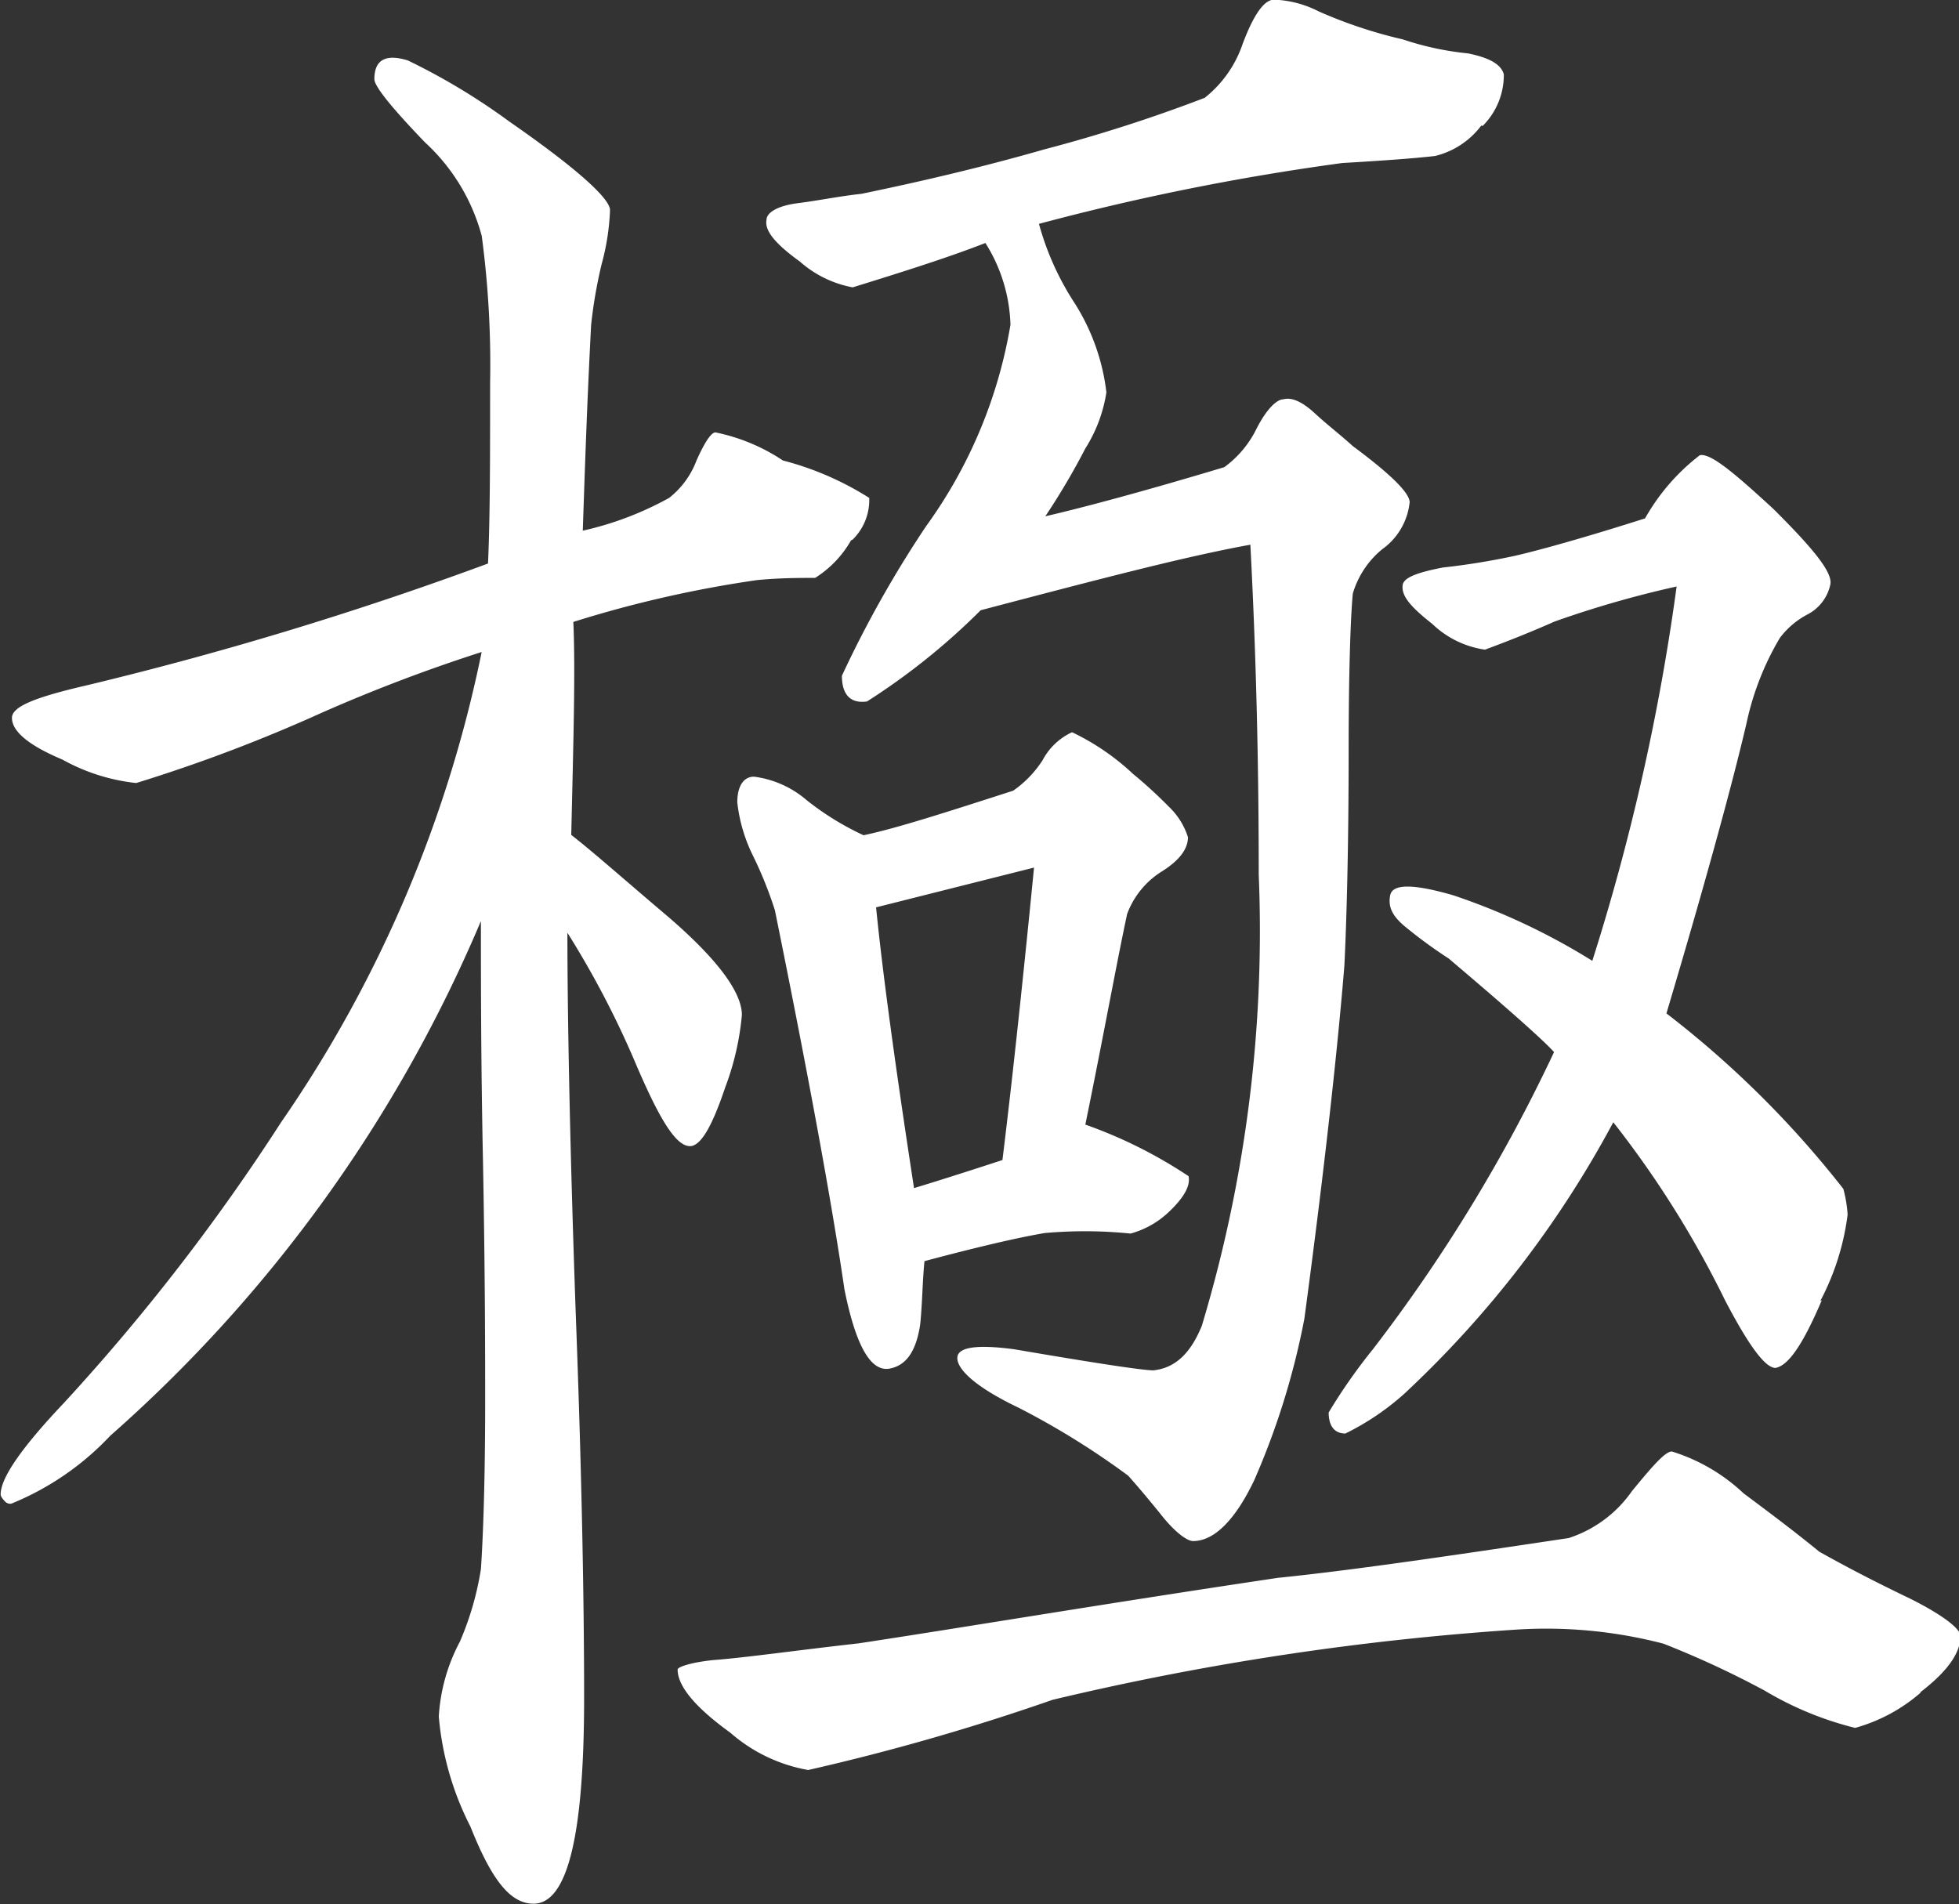 <svg xmlns="http://www.w3.org/2000/svg" width="23.443" height="22.791" viewBox="0 0 23.443 22.791">
  <rect x="0" y="0" width="23.443" height="22.791" fill="#333333" stroke="none"/>
  <path id="パス_32973" data-name="パス 32973" d="M10.184,190.51a1.275,1.275,0,0,1-.429.449c-.176,0-.429,0-.7.027a13.92,13.92,0,0,0-2.194.5c.026.588,0,1.457-.025,2.549.252.195.63.531,1.159.979.581.5.883.9.883,1.176a3.282,3.282,0,0,1-.2.868c-.151.448-.277.672-.4.7-.177.029-.378-.307-.656-.952a11.039,11.039,0,0,0-.832-1.6c0,.924.026,2.464.1,4.564.075,1.988.1,3.5.1,4.593,0,1.651-.2,2.463-.605,2.463-.277,0-.5-.28-.756-.924a3.549,3.549,0,0,1-.378-1.316,2.17,2.17,0,0,1,.252-.895,3.606,3.606,0,0,0,.252-.869c.025-.364.051-1.035.051-2.016,0-.5,0-1.456-.026-2.855-.025-1.205-.025-2.185-.025-2.885a17.042,17.042,0,0,1-4.436,6.16,3.359,3.359,0,0,1-1.185.813.086.086,0,0,1-.076-.029c-.025-.028-.05-.055-.05-.084q0-.294.756-1.092a24.8,24.8,0,0,0,2.6-3.36,15.249,15.249,0,0,0,2.4-5.628,19.536,19.536,0,0,0-1.916.728,18.823,18.823,0,0,1-2.218.84,2.32,2.32,0,0,1-.882-.28c-.4-.168-.605-.336-.605-.5,0-.14.3-.252.907-.392a42.38,42.38,0,0,0,4.79-1.455c.025-.561.025-1.289.025-2.157a11.627,11.627,0,0,0-.1-1.763,2.343,2.343,0,0,0-.68-1.121q-.606-.63-.605-.756c0-.224.126-.308.4-.224a7.755,7.755,0,0,1,1.21.728c.807.56,1.21.924,1.21,1.064a2.84,2.84,0,0,1-.1.645,5.721,5.721,0,0,0-.126.727c-.05.952-.076,1.765-.1,2.464a3.874,3.874,0,0,0,1.033-.392,1.029,1.029,0,0,0,.328-.448c.1-.224.177-.336.227-.336a2.262,2.262,0,0,1,.807.336,3.619,3.619,0,0,1,1.033.448.663.663,0,0,1-.2.5m12.78,13.8a2.013,2.013,0,0,1-.782.42,3.972,3.972,0,0,1-1.084-.447,11.176,11.176,0,0,0-1.21-.561,5.566,5.566,0,0,0-1.764-.168,33.388,33.388,0,0,0-5.546.84,27.193,27.193,0,0,1-2.924.84,1.918,1.918,0,0,1-.933-.447c-.428-.309-.63-.561-.63-.756,0-.029.152-.084.429-.113.378-.028.958-.112,1.739-.2,1.286-.195,2.95-.476,5.017-.784.831-.084,1.991-.252,3.478-.476a1.475,1.475,0,0,0,.756-.56c.252-.308.4-.476.479-.476a2.19,2.19,0,0,1,.857.5c.3.224.6.448.908.7.151.084.5.28,1.084.56.4.2.605.364.605.448,0,.2-.151.42-.479.672m-8.974-5.767a1.072,1.072,0,0,1-.479.279A5.4,5.4,0,0,0,12.5,198.8q-.492.084-1.437.336c-.025.252-.025.5-.051.756-.05.336-.176.5-.378.532-.227.029-.4-.307-.529-.952q-.227-1.554-.832-4.536A4.843,4.843,0,0,0,9,194.262a1.913,1.913,0,0,1-.177-.616c0-.195.076-.308.2-.308a1.2,1.2,0,0,1,.63.281,3.365,3.365,0,0,0,.681.42c.4-.084,1.008-.281,1.79-.533a1.3,1.3,0,0,0,.352-.364.761.761,0,0,1,.353-.336,2.877,2.877,0,0,1,.731.5,5.478,5.478,0,0,1,.429.393.861.861,0,0,1,.227.363c0,.141-.1.28-.328.42a1.014,1.014,0,0,0-.4.5c-.126.588-.277,1.428-.5,2.52a5.557,5.557,0,0,1,1.235.617c.025.111-.051.252-.227.42m3.73-12.993a.979.979,0,0,1-.554.364c-.252.029-.63.056-1.109.084a29.176,29.176,0,0,0-3.63.728,3.347,3.347,0,0,0,.429.952,2.548,2.548,0,0,1,.378,1.064,1.747,1.747,0,0,1-.252.672,8.373,8.373,0,0,1-.479.812c.479-.111,1.21-.308,2.142-.588a1.25,1.25,0,0,0,.379-.447c.126-.253.252-.365.327-.365q.151-.042.378.168c.152.14.3.252.454.392.454.336.68.561.68.672a.79.79,0,0,1-.327.561,1.083,1.083,0,0,0-.353.531c-.025.252-.05.9-.05,1.877,0,1.2-.026,2.071-.051,2.575-.075.925-.227,2.353-.479,4.228a9.057,9.057,0,0,1-.6,1.932c-.227.476-.479.728-.731.728-.075,0-.227-.112-.4-.336-.227-.279-.353-.42-.378-.447a9.44,9.44,0,0,0-1.311-.813c-.529-.252-.756-.476-.731-.615q.037-.17.681-.084,1.474.252,1.663.252c.278-.029.454-.225.58-.533a16.4,16.4,0,0,0,.681-5.4c0-1.2-.025-2.52-.1-3.948-.782.141-1.84.42-3.227.784a8.016,8.016,0,0,1-1.361,1.092c-.2.028-.3-.084-.3-.308a13.29,13.29,0,0,1,1.009-1.792,5.717,5.717,0,0,0,1.008-2.408,1.933,1.933,0,0,0-.3-.979c-.429.168-.958.336-1.588.531a1.313,1.313,0,0,1-.631-.308c-.277-.2-.428-.364-.4-.5,0-.084.126-.168.378-.2s.5-.084.756-.111c.681-.141,1.412-.309,2.193-.533a18.347,18.347,0,0,0,1.916-.616,1.393,1.393,0,0,0,.454-.644c.126-.336.252-.531.378-.531a1.274,1.274,0,0,1,.53.139,5.533,5.533,0,0,0,1.008.336,3.556,3.556,0,0,0,.781.168c.277.056.4.14.429.252a.862.862,0,0,1-.253.616m-7.259,9.352q.112,1.134.454,3.36.416-.126,1.058-.336c.1-.811.227-1.96.378-3.5Zm11.318,4.7c-.227.532-.4.784-.555.812-.126,0-.327-.28-.605-.812a11.929,11.929,0,0,0-1.336-2.128,12.5,12.5,0,0,1-2.5,3.248,3.105,3.105,0,0,1-.706.477c-.126,0-.2-.084-.2-.252a6.67,6.67,0,0,1,.529-.756,19.262,19.262,0,0,0,2.168-3.557c-.126-.14-.529-.5-1.261-1.12a5.678,5.678,0,0,1-.5-.364c-.176-.14-.227-.252-.2-.392s.277-.139.756,0a7.877,7.877,0,0,1,1.663.784,26.611,26.611,0,0,0,1.009-4.48,12.363,12.363,0,0,0-1.462.42q-.378.168-.832.336a1.146,1.146,0,0,1-.63-.308c-.253-.2-.379-.336-.353-.475.025-.084.176-.141.479-.2a8.389,8.389,0,0,0,.857-.139c.252-.057.781-.2,1.563-.449a2.5,2.5,0,0,1,.655-.756c.126-.028.4.2.882.644.479.477.706.756.681.9a.527.527,0,0,1-.277.363.986.986,0,0,0-.328.28A3.371,3.371,0,0,0,20.9,192.7c-.177.756-.5,1.932-.958,3.471a11.893,11.893,0,0,1,2.117,2.1,1.548,1.548,0,0,1,.051.308,3.016,3.016,0,0,1-.328,1.036" transform="translate(0 -184.043)" fill="#fff"/>
</svg>

